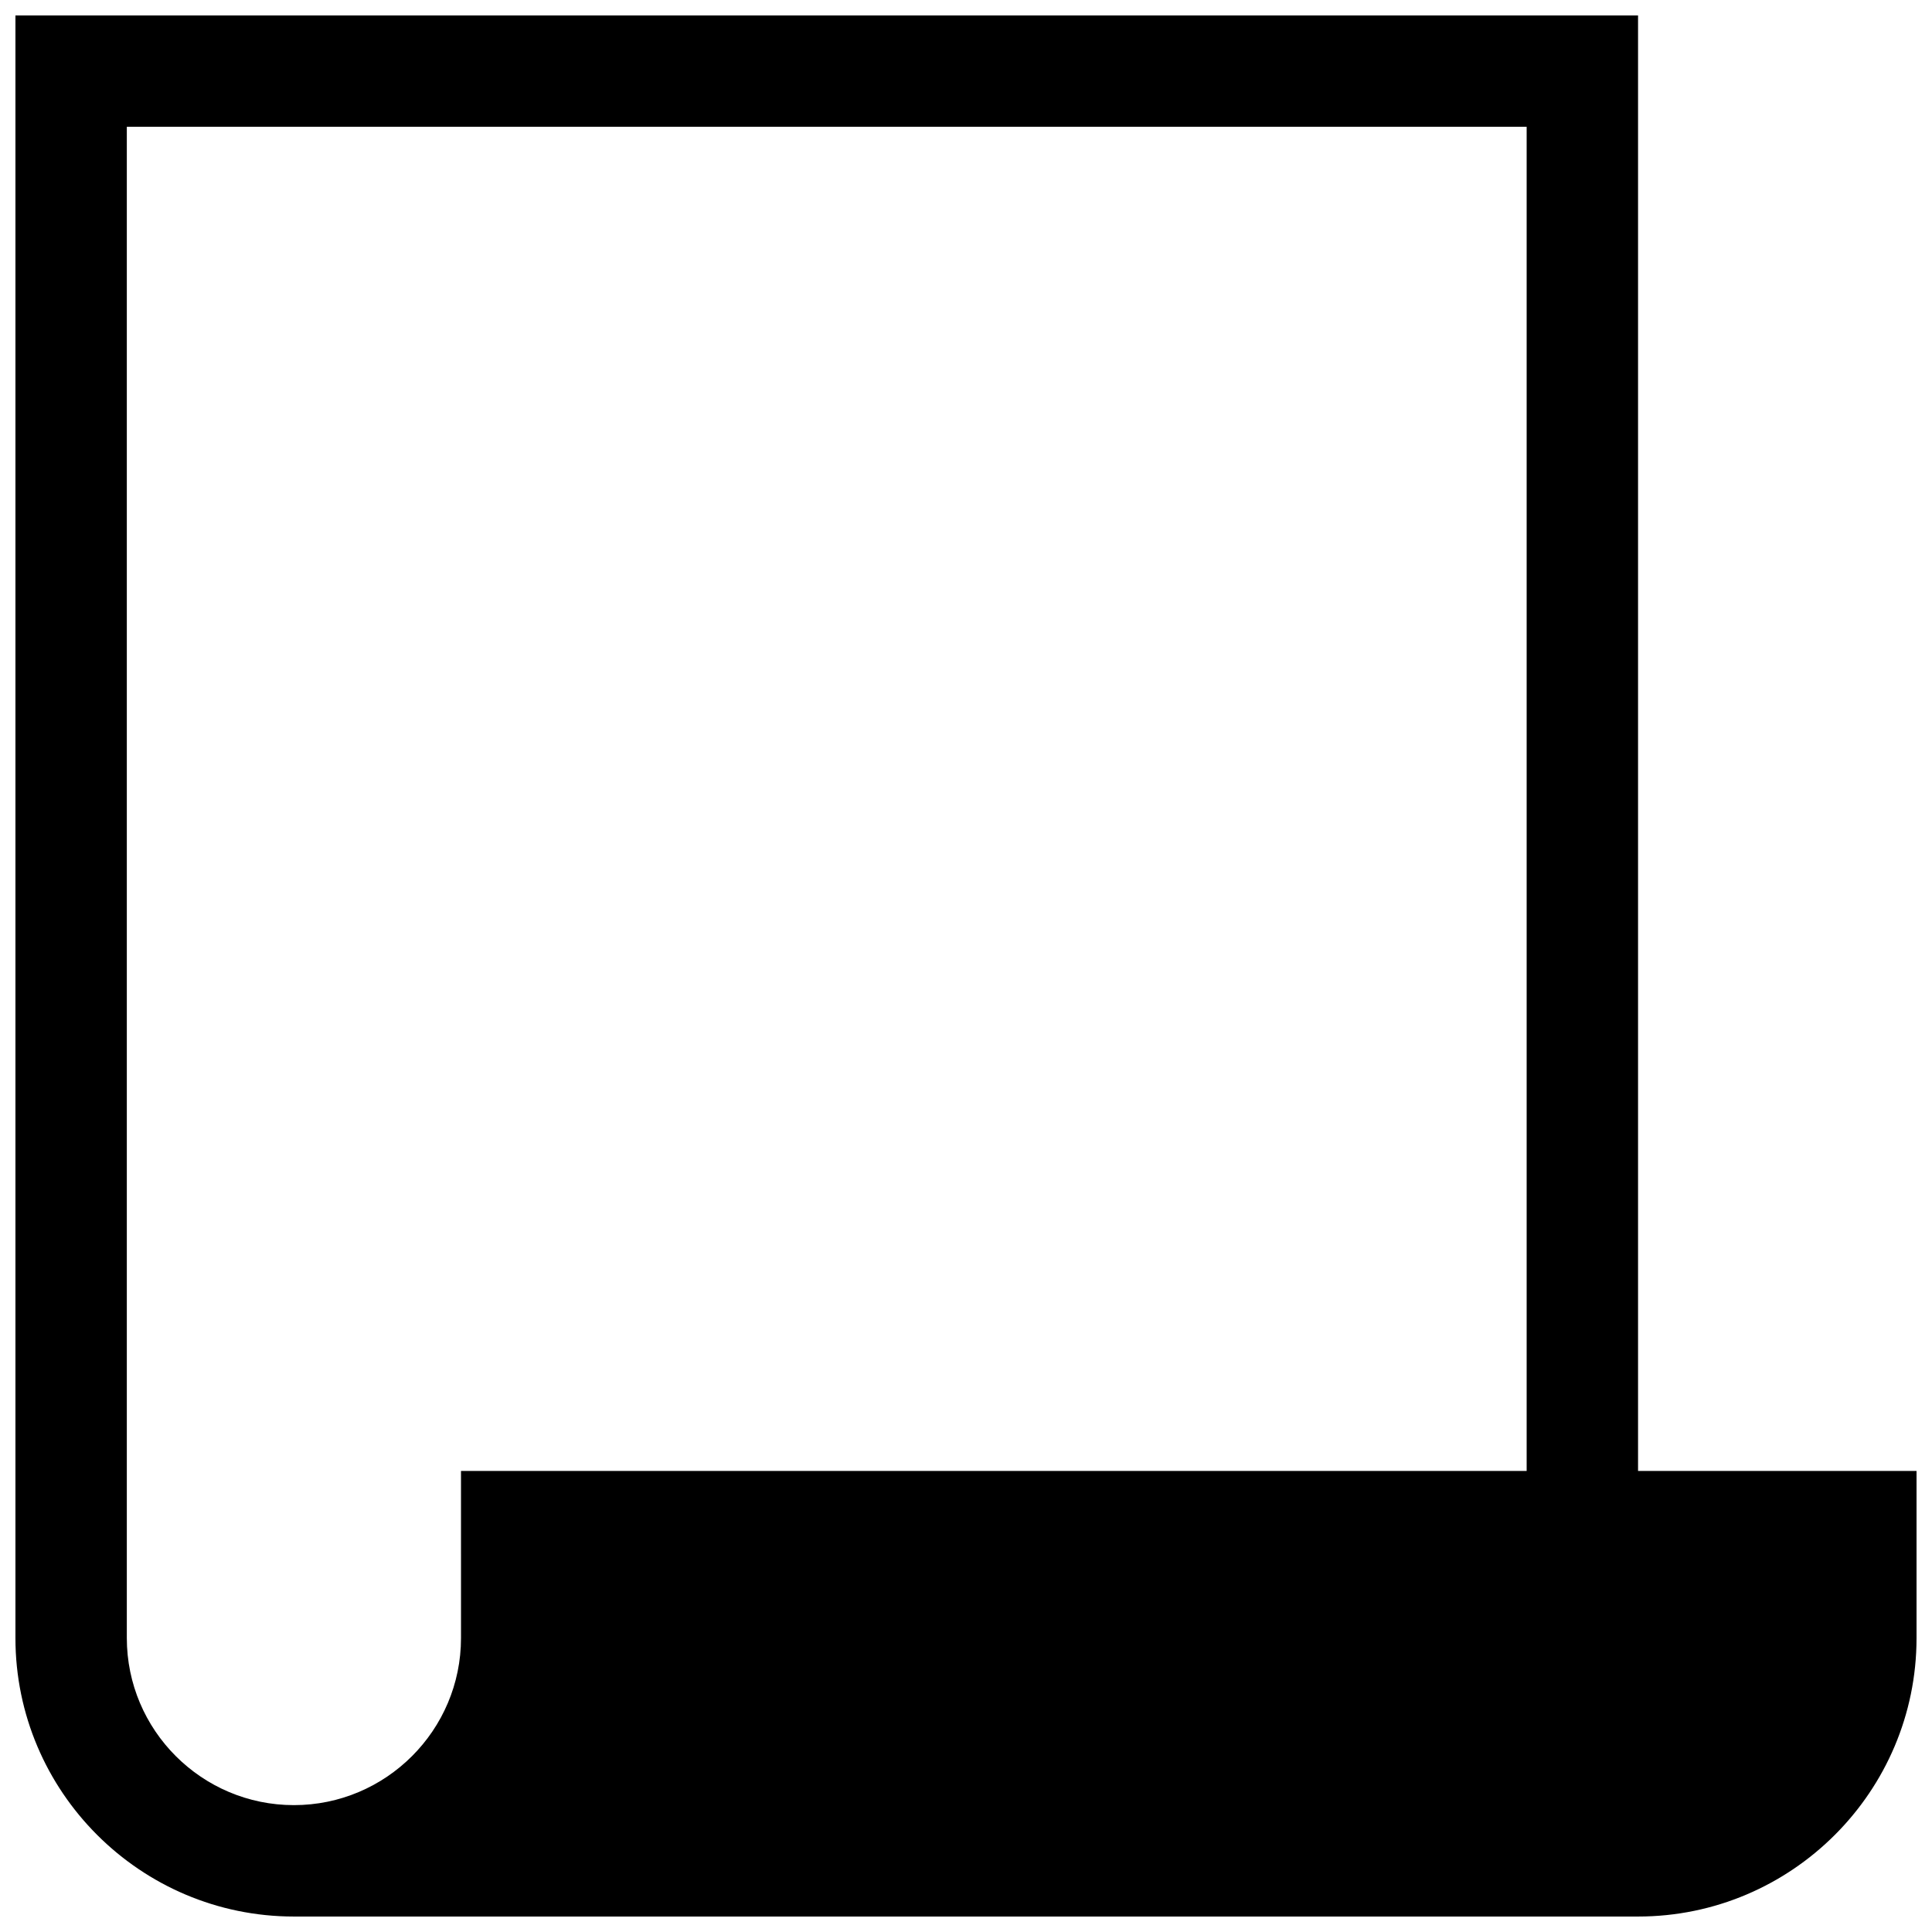 <?xml version="1.0" encoding="UTF-8"?>
<!-- Uploaded to: ICON Repo, www.svgrepo.com, Generator: ICON Repo Mixer Tools -->
<svg width="800px" height="800px" version="1.1" viewBox="144 144 512 512" xmlns="http://www.w3.org/2000/svg">
 <defs>
  <clipPath id="a">
   <path d="m148.09 148.09h503.81v503.81h-503.81z"/>
  </clipPath>
 </defs>
 <g clip-path="url(#a)">
  <path d="m578.1 533.82v-385.73h-430.01v430.01c0 40.691 33.109 73.801 73.801 73.801h356.21c40.691 0 73.801-33.109 73.801-73.801v-44.281zm-311.93 44.277c0 24.418-19.859 44.281-44.281 44.281-24.418 0-44.281-19.859-44.281-44.281v-400.49h370.97v356.21h-282.41z"/>
 </g>
</svg>